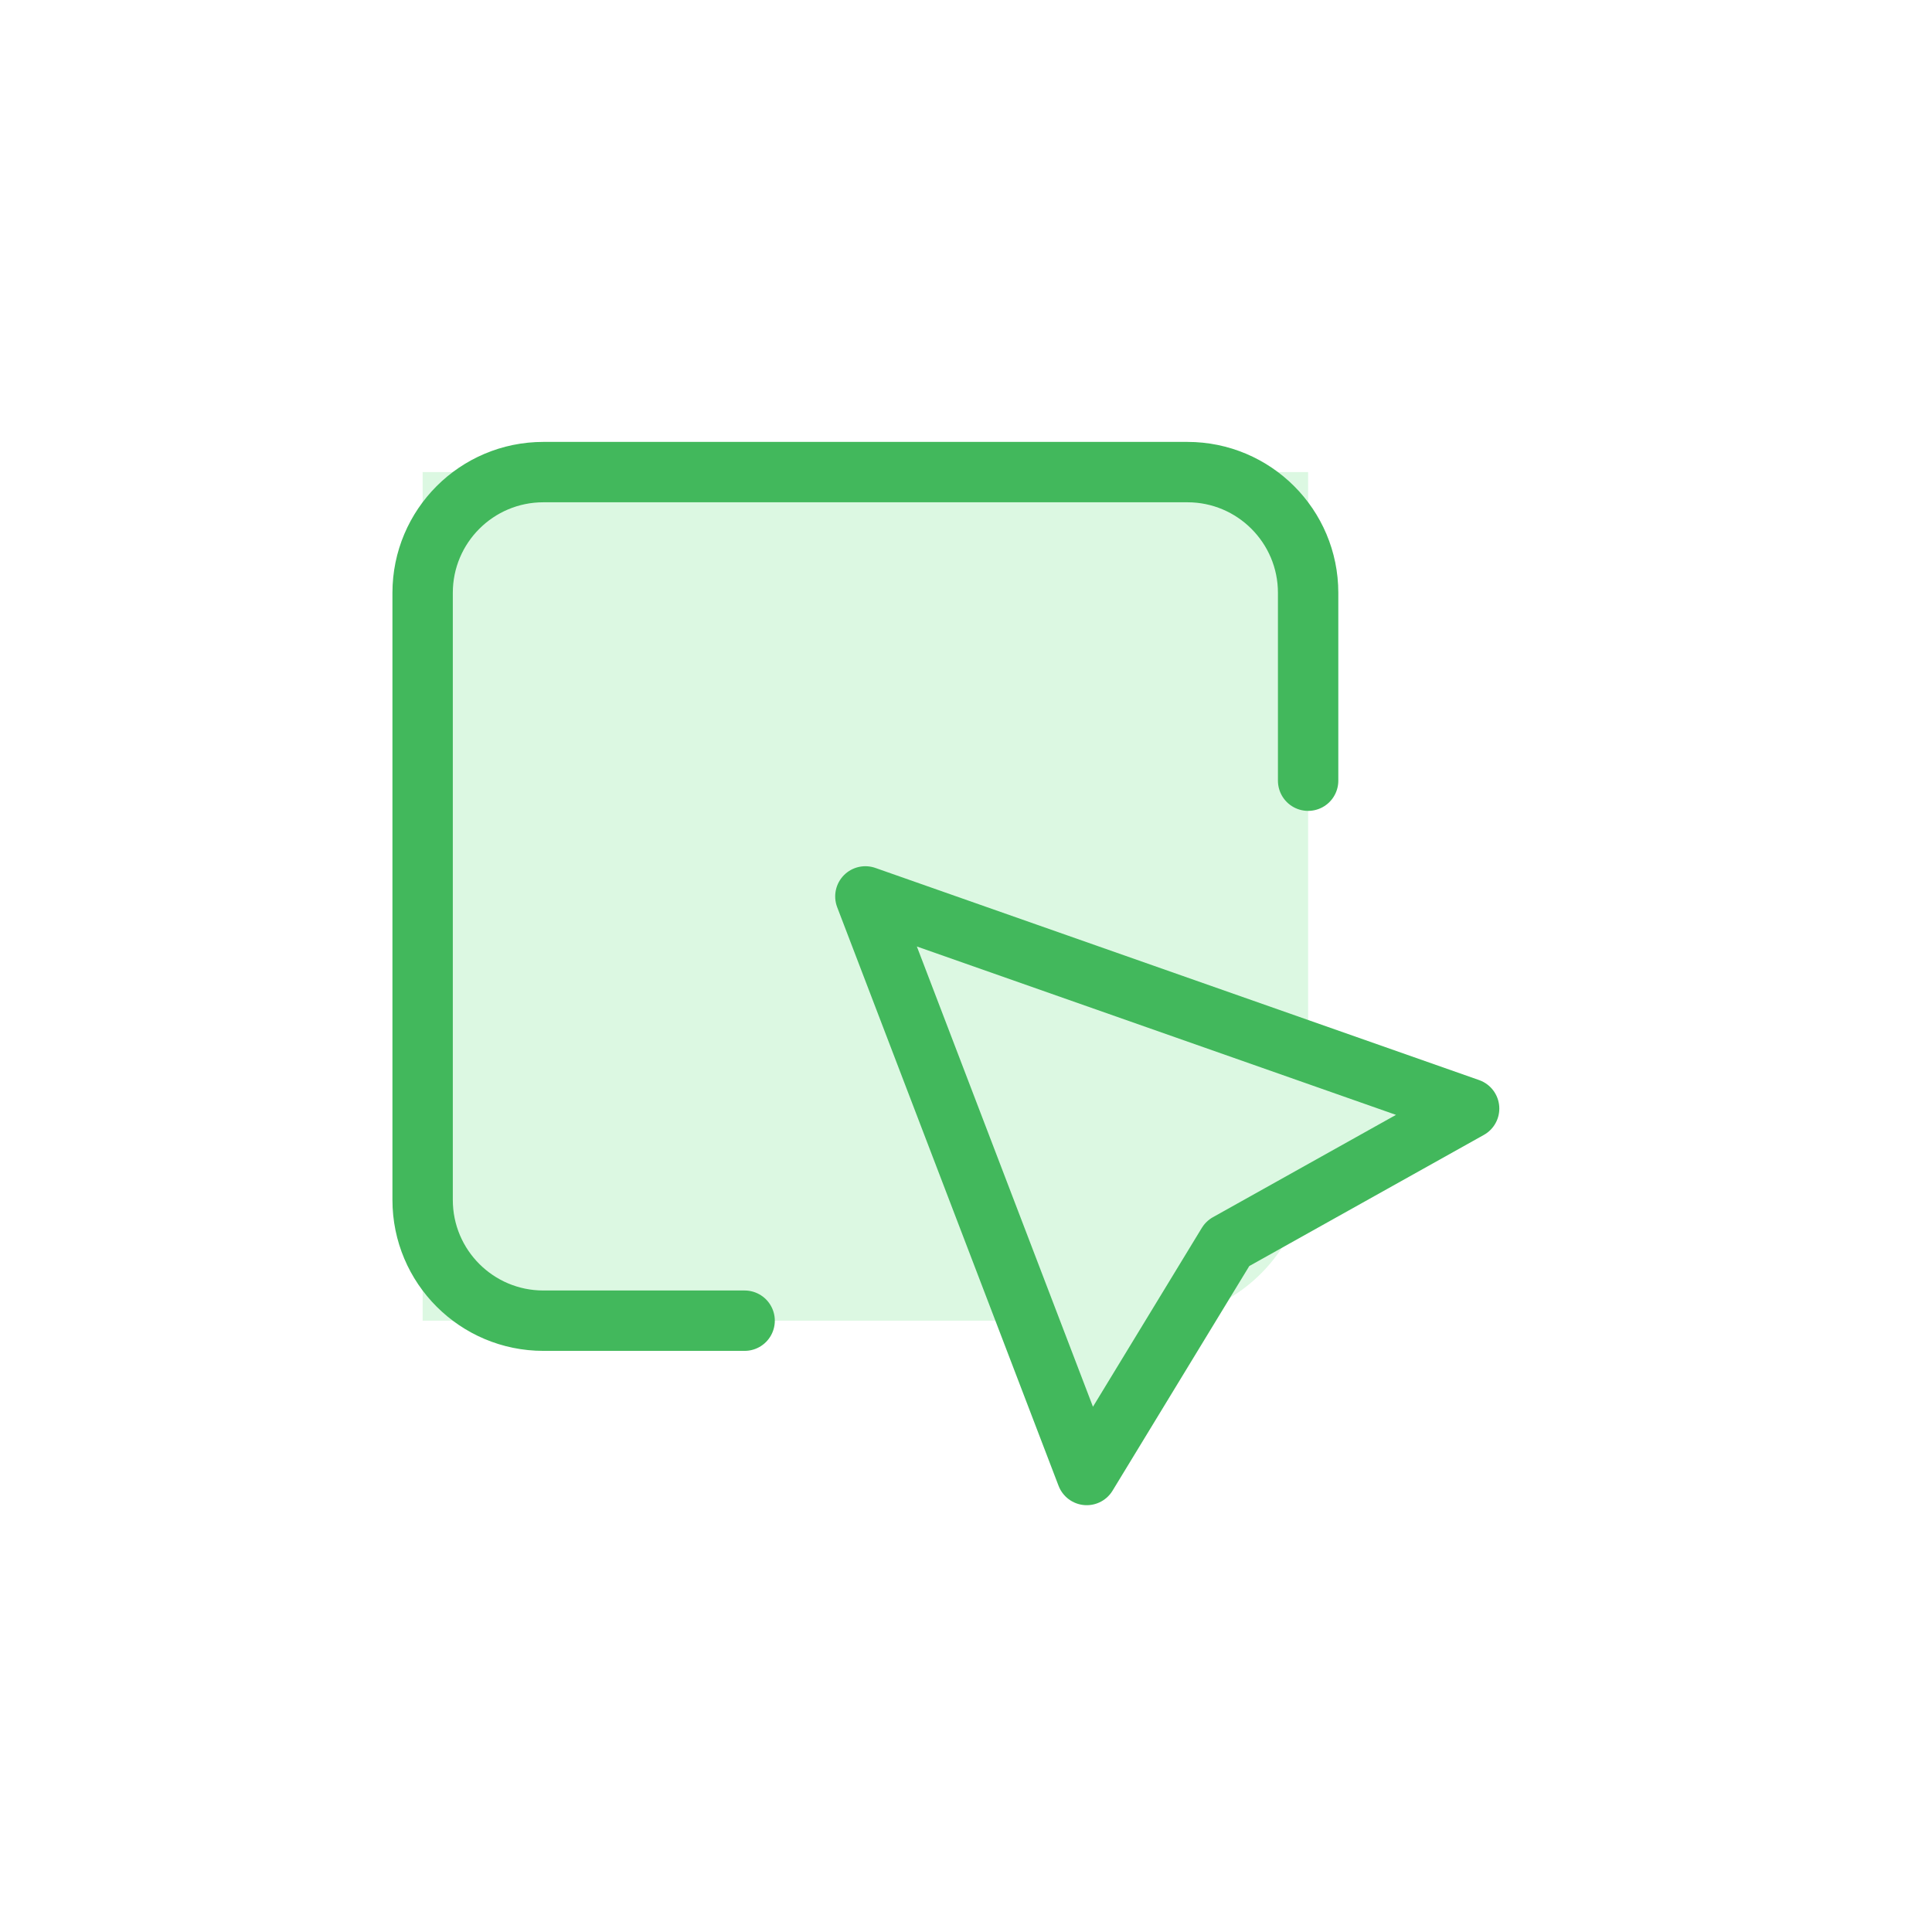 <svg width="48" height="48" viewBox="0 0 48 48" fill="none" xmlns="http://www.w3.org/2000/svg">
<path fill-rule="evenodd" clip-rule="evenodd" d="M10.5 11.729H32.5V26.136L21.5 22.271L25.533 32.812H10.5V11.729ZM29.394 32.712C30.836 32.383 31.981 31.275 32.363 29.854L30.5 30.896L29.394 32.712Z" fill="#51E070" fill-opacity="0.2"/>
<path d="M18.5 32.812L13.5 32.812C11.843 32.812 10.5 31.469 10.5 29.812L10.5 14.729C10.5 13.072 11.843 11.729 13.5 11.729L29.5 11.729C31.157 11.729 32.5 13.072 32.5 14.729L32.5 19.396" stroke="#42B85C" stroke-width="1.5" stroke-linecap="round" stroke-linejoin="round"/>
<path d="M21.5 22.271L27 36.646L30.5 30.896L36.5 27.542L21.5 22.271Z" fill="#51E070" fill-opacity="0.2" stroke="#42B85C" stroke-width="1.5" stroke-linejoin="round"/>
</svg>
